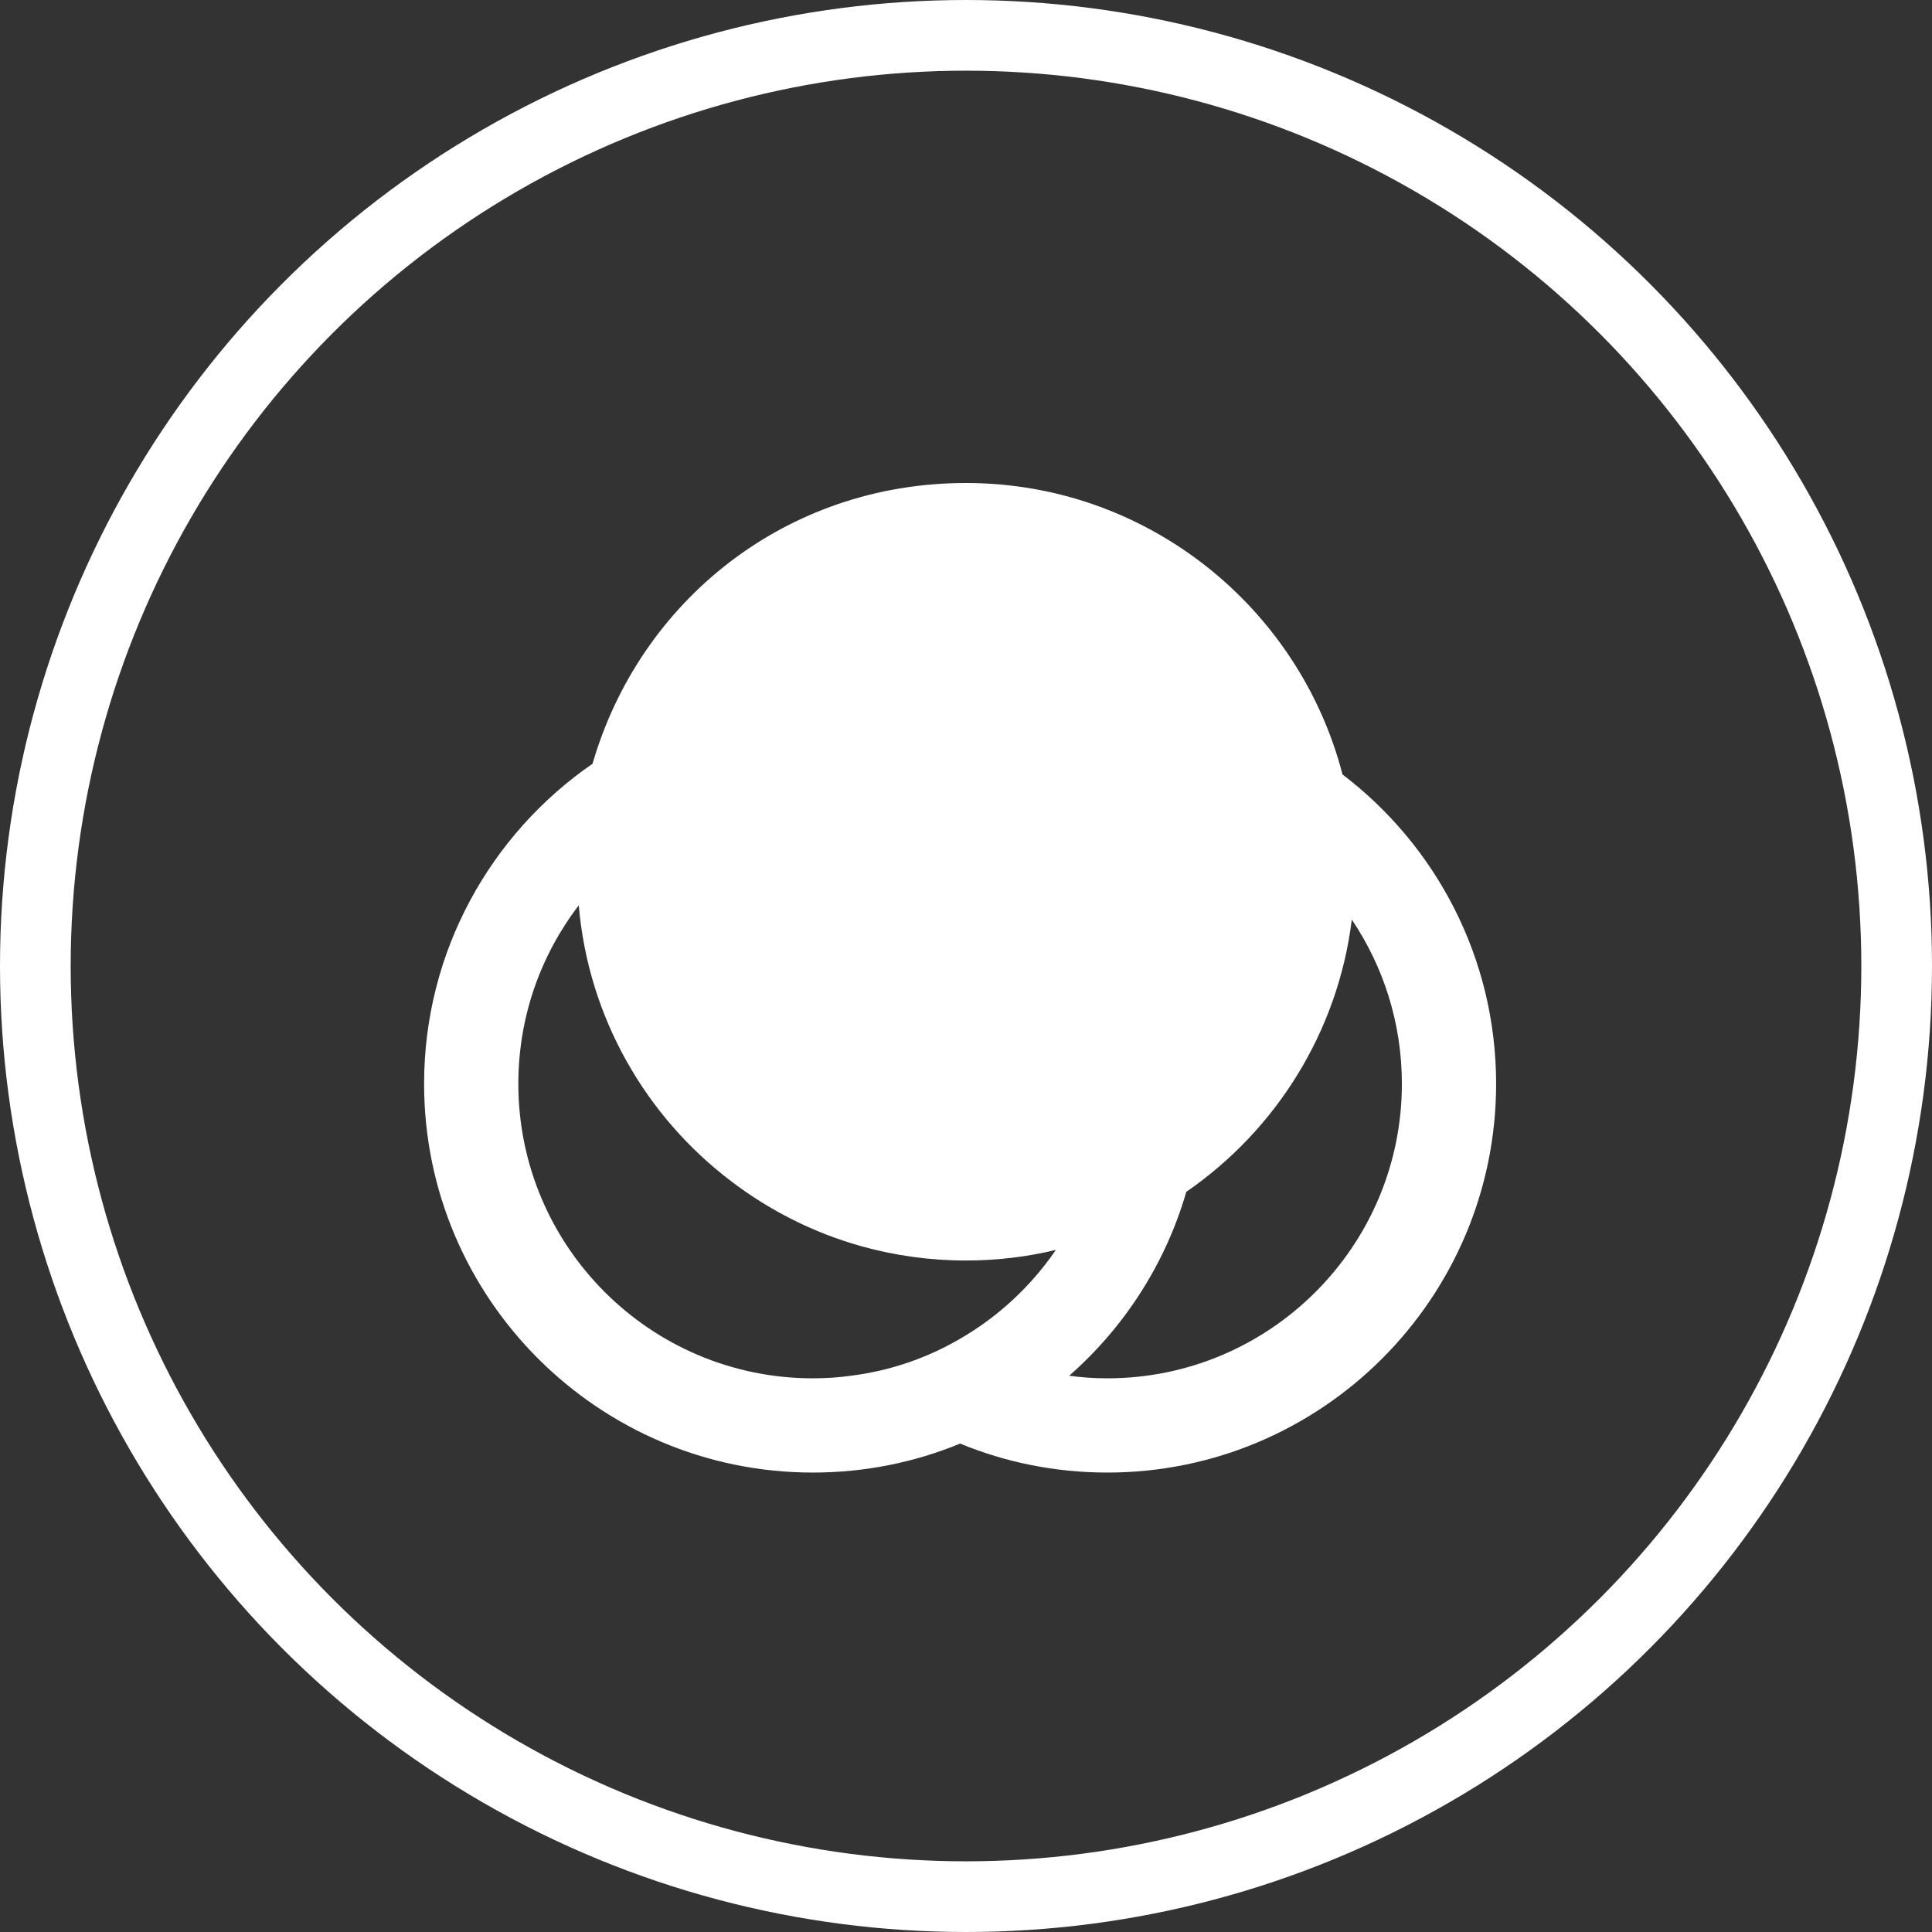 <svg viewBox="0 0 164 164" xmlns="http://www.w3.org/2000/svg" id="Layer_2">
  <rect x="0" y="0" width="164" height="164" fill="#333333" stroke="none"/>
  <defs>
    <style>
      .cls-1 {
        fill: #fff;
      }

      .cls-2 {
        fill: none;
        stroke: #fff;
        stroke-miterlimit: 10;
        stroke-width: 6px;
      }
    </style>
  </defs>
  <g data-name="Layer_1" id="Layer_1-2">
    <circle r="79" cy="82" cx="82" class="cls-2"></circle>
    <path d="M113.96,65.74c-3.68-14.21-16.61-24.74-31.96-24.74s-27.72,10.08-31.7,23.83c-8.63,5.95-14.3,15.91-14.3,27.17,0,18.2,14.8,33,33,33,4.42,0,8.65-.87,12.5-2.46,3.85,1.59,8.08,2.46,12.5,2.46,18.2,0,33-14.8,33-33,0-10.7-5.12-20.23-13.04-26.26ZM72.24,116.78c-1.06.15-2.14.22-3.24.22-13.79,0-25-11.21-25-25,0-5.7,1.91-10.95,5.13-15.15.81,9.54,5.7,17.93,12.92,23.41,3.28,2.5,7.03,4.4,11.11,5.54,2.81.78,5.78,1.2,8.84,1.2,2.63,0,5.18-.31,7.63-.9-2.11,3.08-4.89,5.67-8.13,7.54-2.79,1.63-5.92,2.72-9.26,3.14ZM94,117c-1.1,0-2.18-.07-3.24-.22,4.67-4.1,8.17-9.49,9.94-15.61,7.58-5.22,12.87-13.54,14.05-23.11,2.68,3.98,4.25,8.78,4.25,13.94,0,13.79-11.21,25-25,25Z" class="cls-1"></path>
  </g>
</svg>